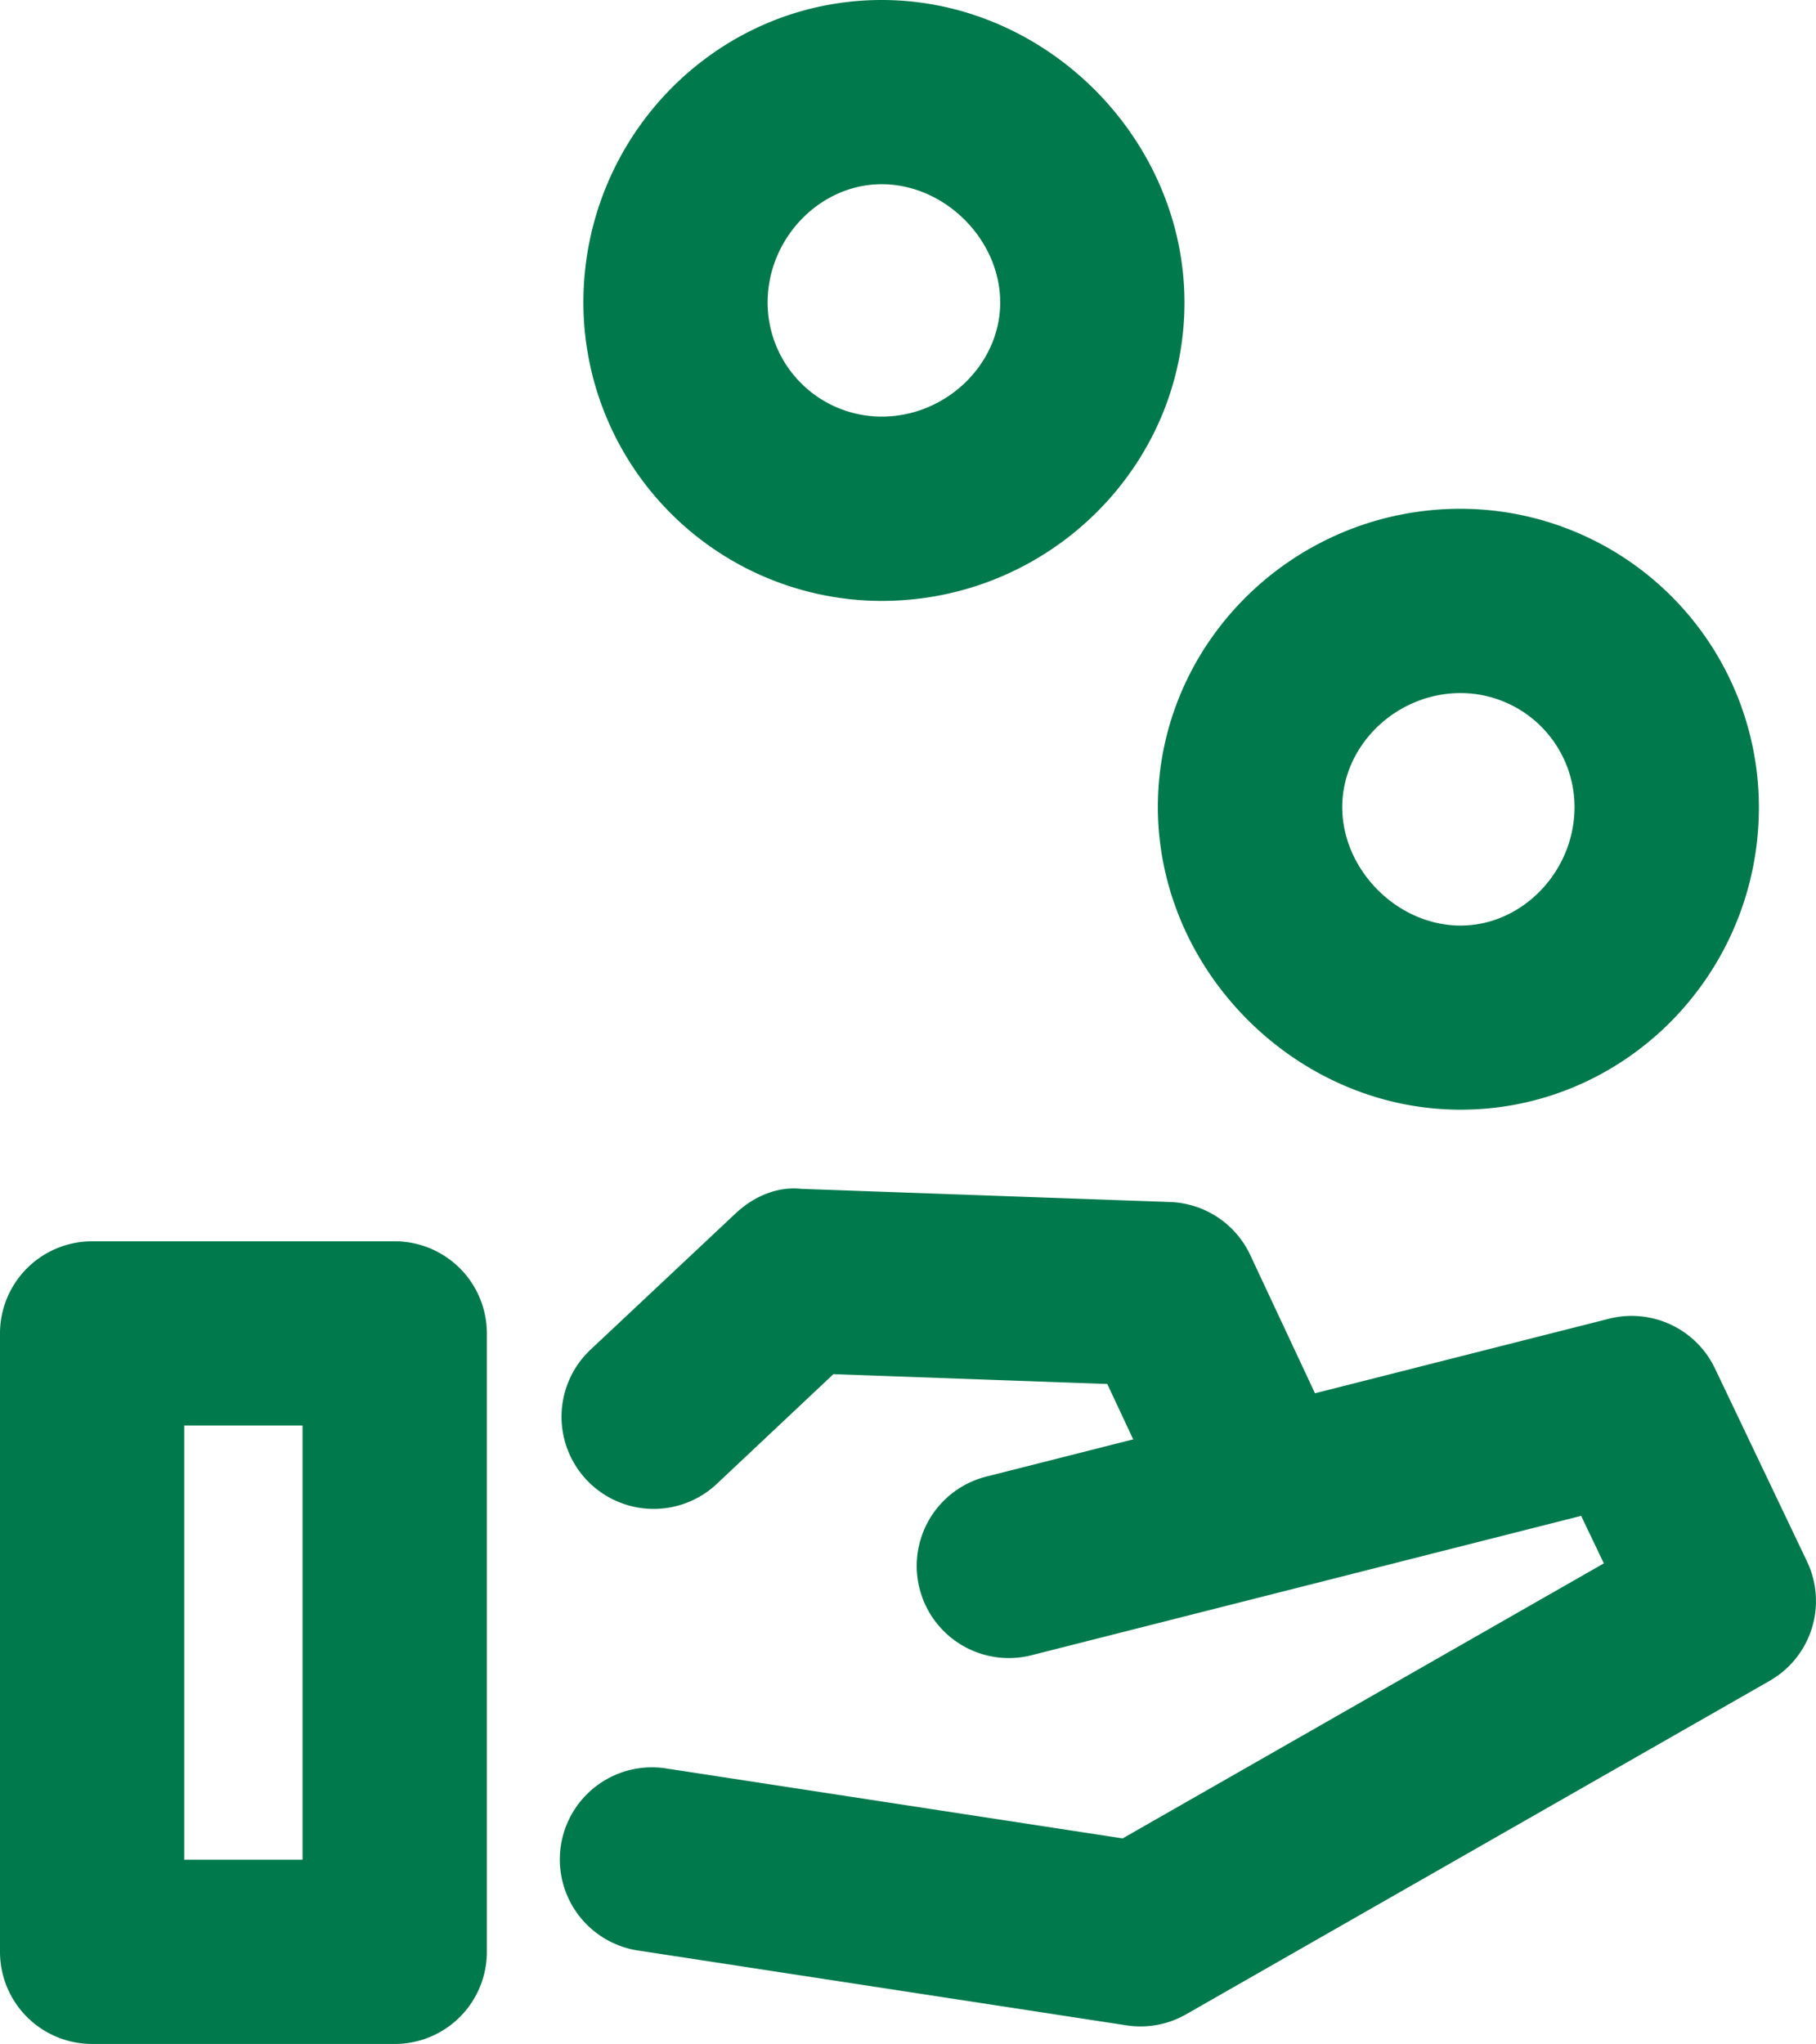 <svg xmlns="http://www.w3.org/2000/svg" viewBox="0 0 537.12 604.57"><defs><style>.cls-1{fill:#00794c;}</style></defs><title>donate</title><g id="Layer_2" data-name="Layer 2"><g id="Ñëîé_1" data-name="Ñëîé 1"><path class="cls-1" d="M116.77,604.57H27.24A27.25,27.25,0,0,1,0,577.33V394.4a27.25,27.25,0,0,1,27.24-27.24h89.53A27.25,27.25,0,0,1,144,394.4V577.33A27.25,27.25,0,0,1,116.77,604.57ZM54.49,550.08h35V421.65h-35Z"/><path class="cls-1" d="M337.33,599.38a28.15,28.15,0,0,1-4.12-.31L189.18,577a27.25,27.25,0,1,1,8.27-53.86l134.6,20.63,142.32-81.35-6.71-14.05L305.1,489.59a27.25,27.25,0,1,1-13.41-52.83l184.24-46.71a27.3,27.3,0,0,1,31.29,14.68l27.22,57.08a27.18,27.18,0,0,1-11.08,35.38l-172.53,98.6A27,27,0,0,1,337.33,599.38Z"/><path class="cls-1" d="M373.67,471A27.23,27.23,0,0,1,349,455.26l-21.5-45.9-81-2.91L212,438.92a27.25,27.25,0,0,1-37.32-39.73L217.47,359c5.3-5,12.27-8.16,19.62-7.35l109,3.89a27.24,27.24,0,0,1,23.69,15.66l28.56,61A27.23,27.23,0,0,1,373.67,471Z"/><path class="cls-1" d="M432,328.23c-48.54,0-89.53-41-89.53-89.53s40.18-88.21,89.53-88.21a88.34,88.34,0,0,1,88.23,88.21C520.27,288.07,480.67,328.23,432,328.23ZM432,205c-19,0-35,15.44-35,33.72,0,18.66,16.36,35.05,35,35.05,18.28,0,33.7-16.05,33.7-35.05A33.75,33.75,0,0,0,432,205Z"/><path class="cls-1" d="M260.78,177.74a88.33,88.33,0,0,1-88.23-88.23C172.55,40.16,212.13,0,260.78,0s89.55,41,89.55,89.51S310.15,177.74,260.78,177.74Zm0-123.25c-18.28,0-33.74,16-33.74,35a33.77,33.77,0,0,0,33.74,33.74c19,0,35.05-15.46,35.05-33.74C295.83,70.84,279.44,54.49,260.78,54.49Z"/></g></g></svg>
